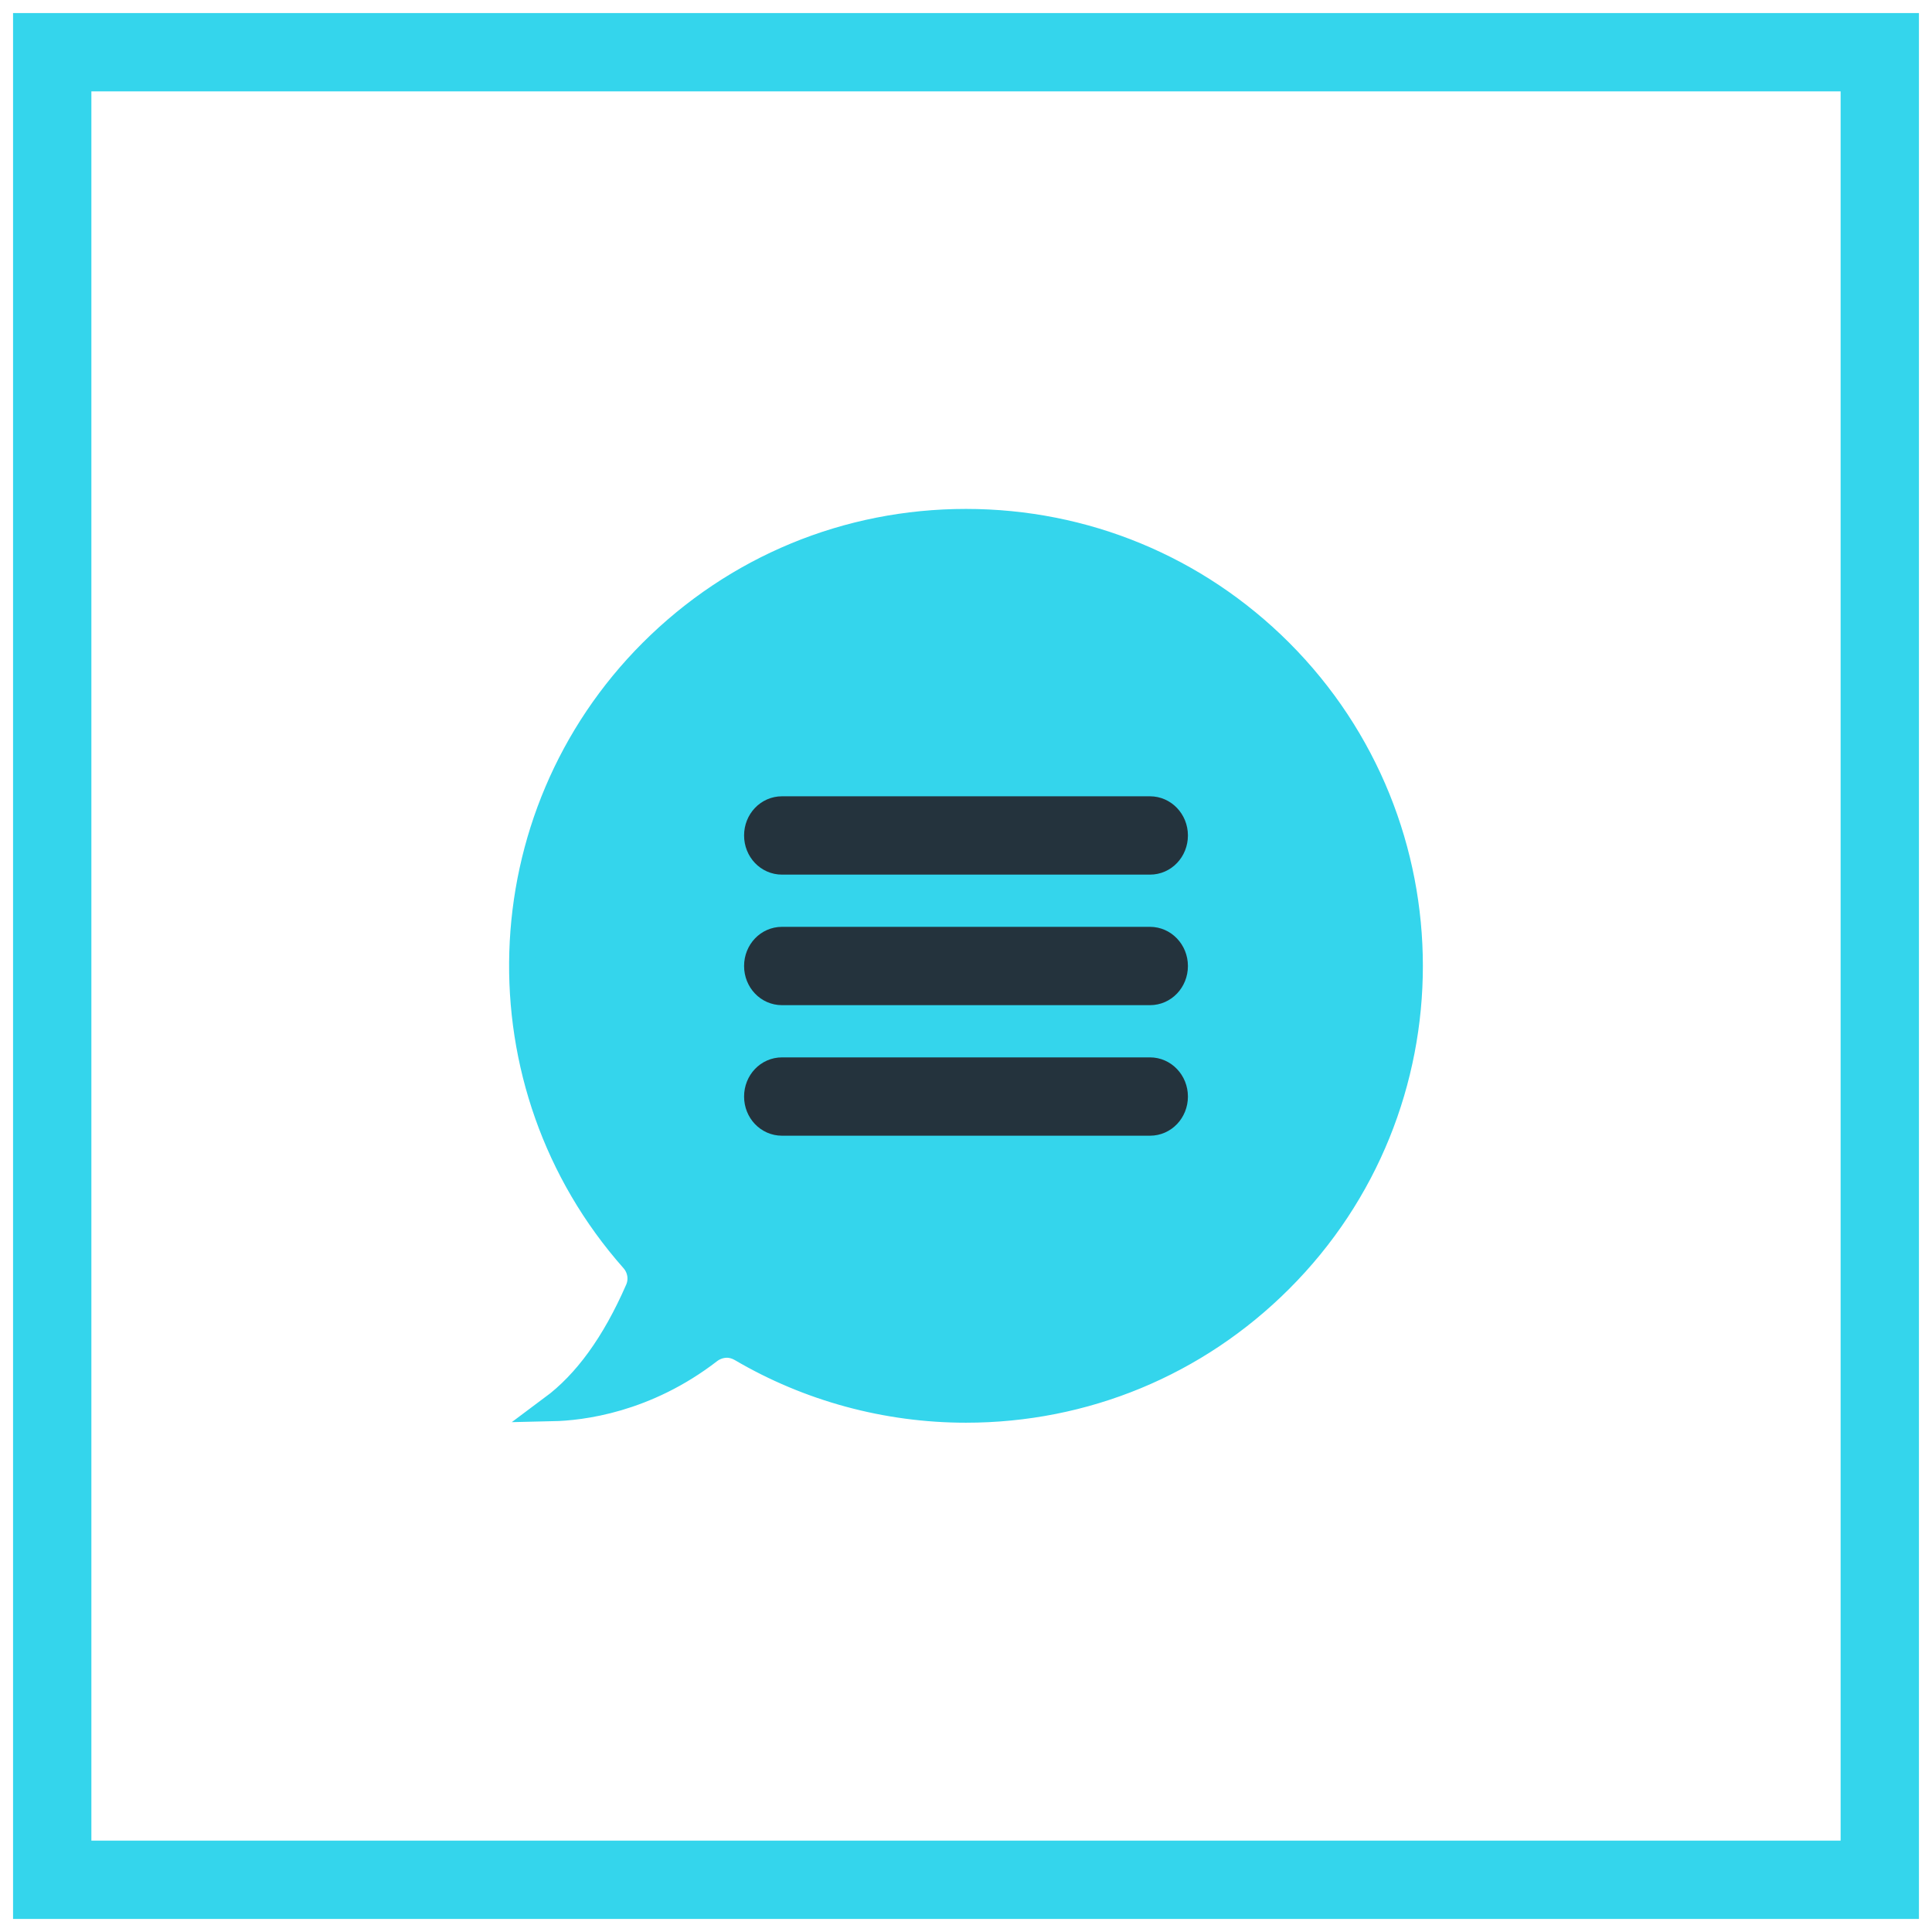 <?xml version="1.0" encoding="UTF-8"?>
<svg width="74px" height="74px" viewBox="0 0 74 74" version="1.1" xmlns="http://www.w3.org/2000/svg" xmlns:xlink="http://www.w3.org/1999/xlink">
    <!-- Generator: Sketch 53.2 (72643) - https://sketchapp.com -->
    <title>Dialog@1x</title>
    <desc>Created with Sketch.</desc>
    <g id="Web-icons" stroke="none" stroke-width="1" fill="none" fill-rule="evenodd">
        <g id="Artboard" transform="translate(-6, -177)">
            <g id="Dialog" transform="translate(8, 179)">
                <rect id="Rectangle" stroke="#34D5EC" stroke-width="3" x="0" y="0" width="70" height="70"></rect>
                <g id="chat" transform="translate(18, 17)" fill-rule="nonzero">
                    <path d="M29.023,30.016 C25.81,33.227 21.537,34.993 16.999,34.993 C13.962,34.993 10.982,34.182 8.388,32.657 C8.219,32.561 8.026,32.505 7.842,32.505 C7.609,32.505 7.368,32.585 7.175,32.729 C4.717,34.632 2.243,34.913 1.158,34.937 C2.452,33.974 3.536,32.481 4.444,30.402 C4.612,30.016 4.54,29.567 4.259,29.246 C-1.685,22.536 -1.372,12.31 4.974,5.969 C8.187,2.759 12.46,0.993 16.999,0.993 C21.537,0.993 25.81,2.759 29.023,5.969 C35.658,12.607 35.658,23.395 29.023,30.016 Z" id="Shape" stroke="#34D5EC" fill="#34D5EC"></path>
                    <path d="M24.048,12 L9.952,12 C9.423,12 9,12.444 9,13 C9,13.556 9.423,14 9.952,14 L24.048,14 C24.577,14 25,13.556 25,13 C25,12.444 24.57,12 24.048,12 Z" id="Path" stroke="#24333D" fill="#24333D"></path>
                    <path d="M24.048,17 L9.952,17 C9.423,17 9,17.444 9,18 C9,18.556 9.423,19 9.952,19 L24.048,19 C24.577,19 25,18.556 25,18 C25,17.444 24.57,17 24.048,17 Z" id="Path" stroke="#24333D" fill="#24333D"></path>
                    <path d="M24.048,22 L9.952,22 C9.423,22 9,22.444 9,23 C9,23.556 9.423,24 9.952,24 L24.048,24 C24.577,24 25,23.556 25,23 C25,22.444 24.57,22 24.048,22 Z" id="Path" stroke="#24333D" fill="#24333D"></path>
                </g>
            </g>
        </g>
    </g>
</svg>